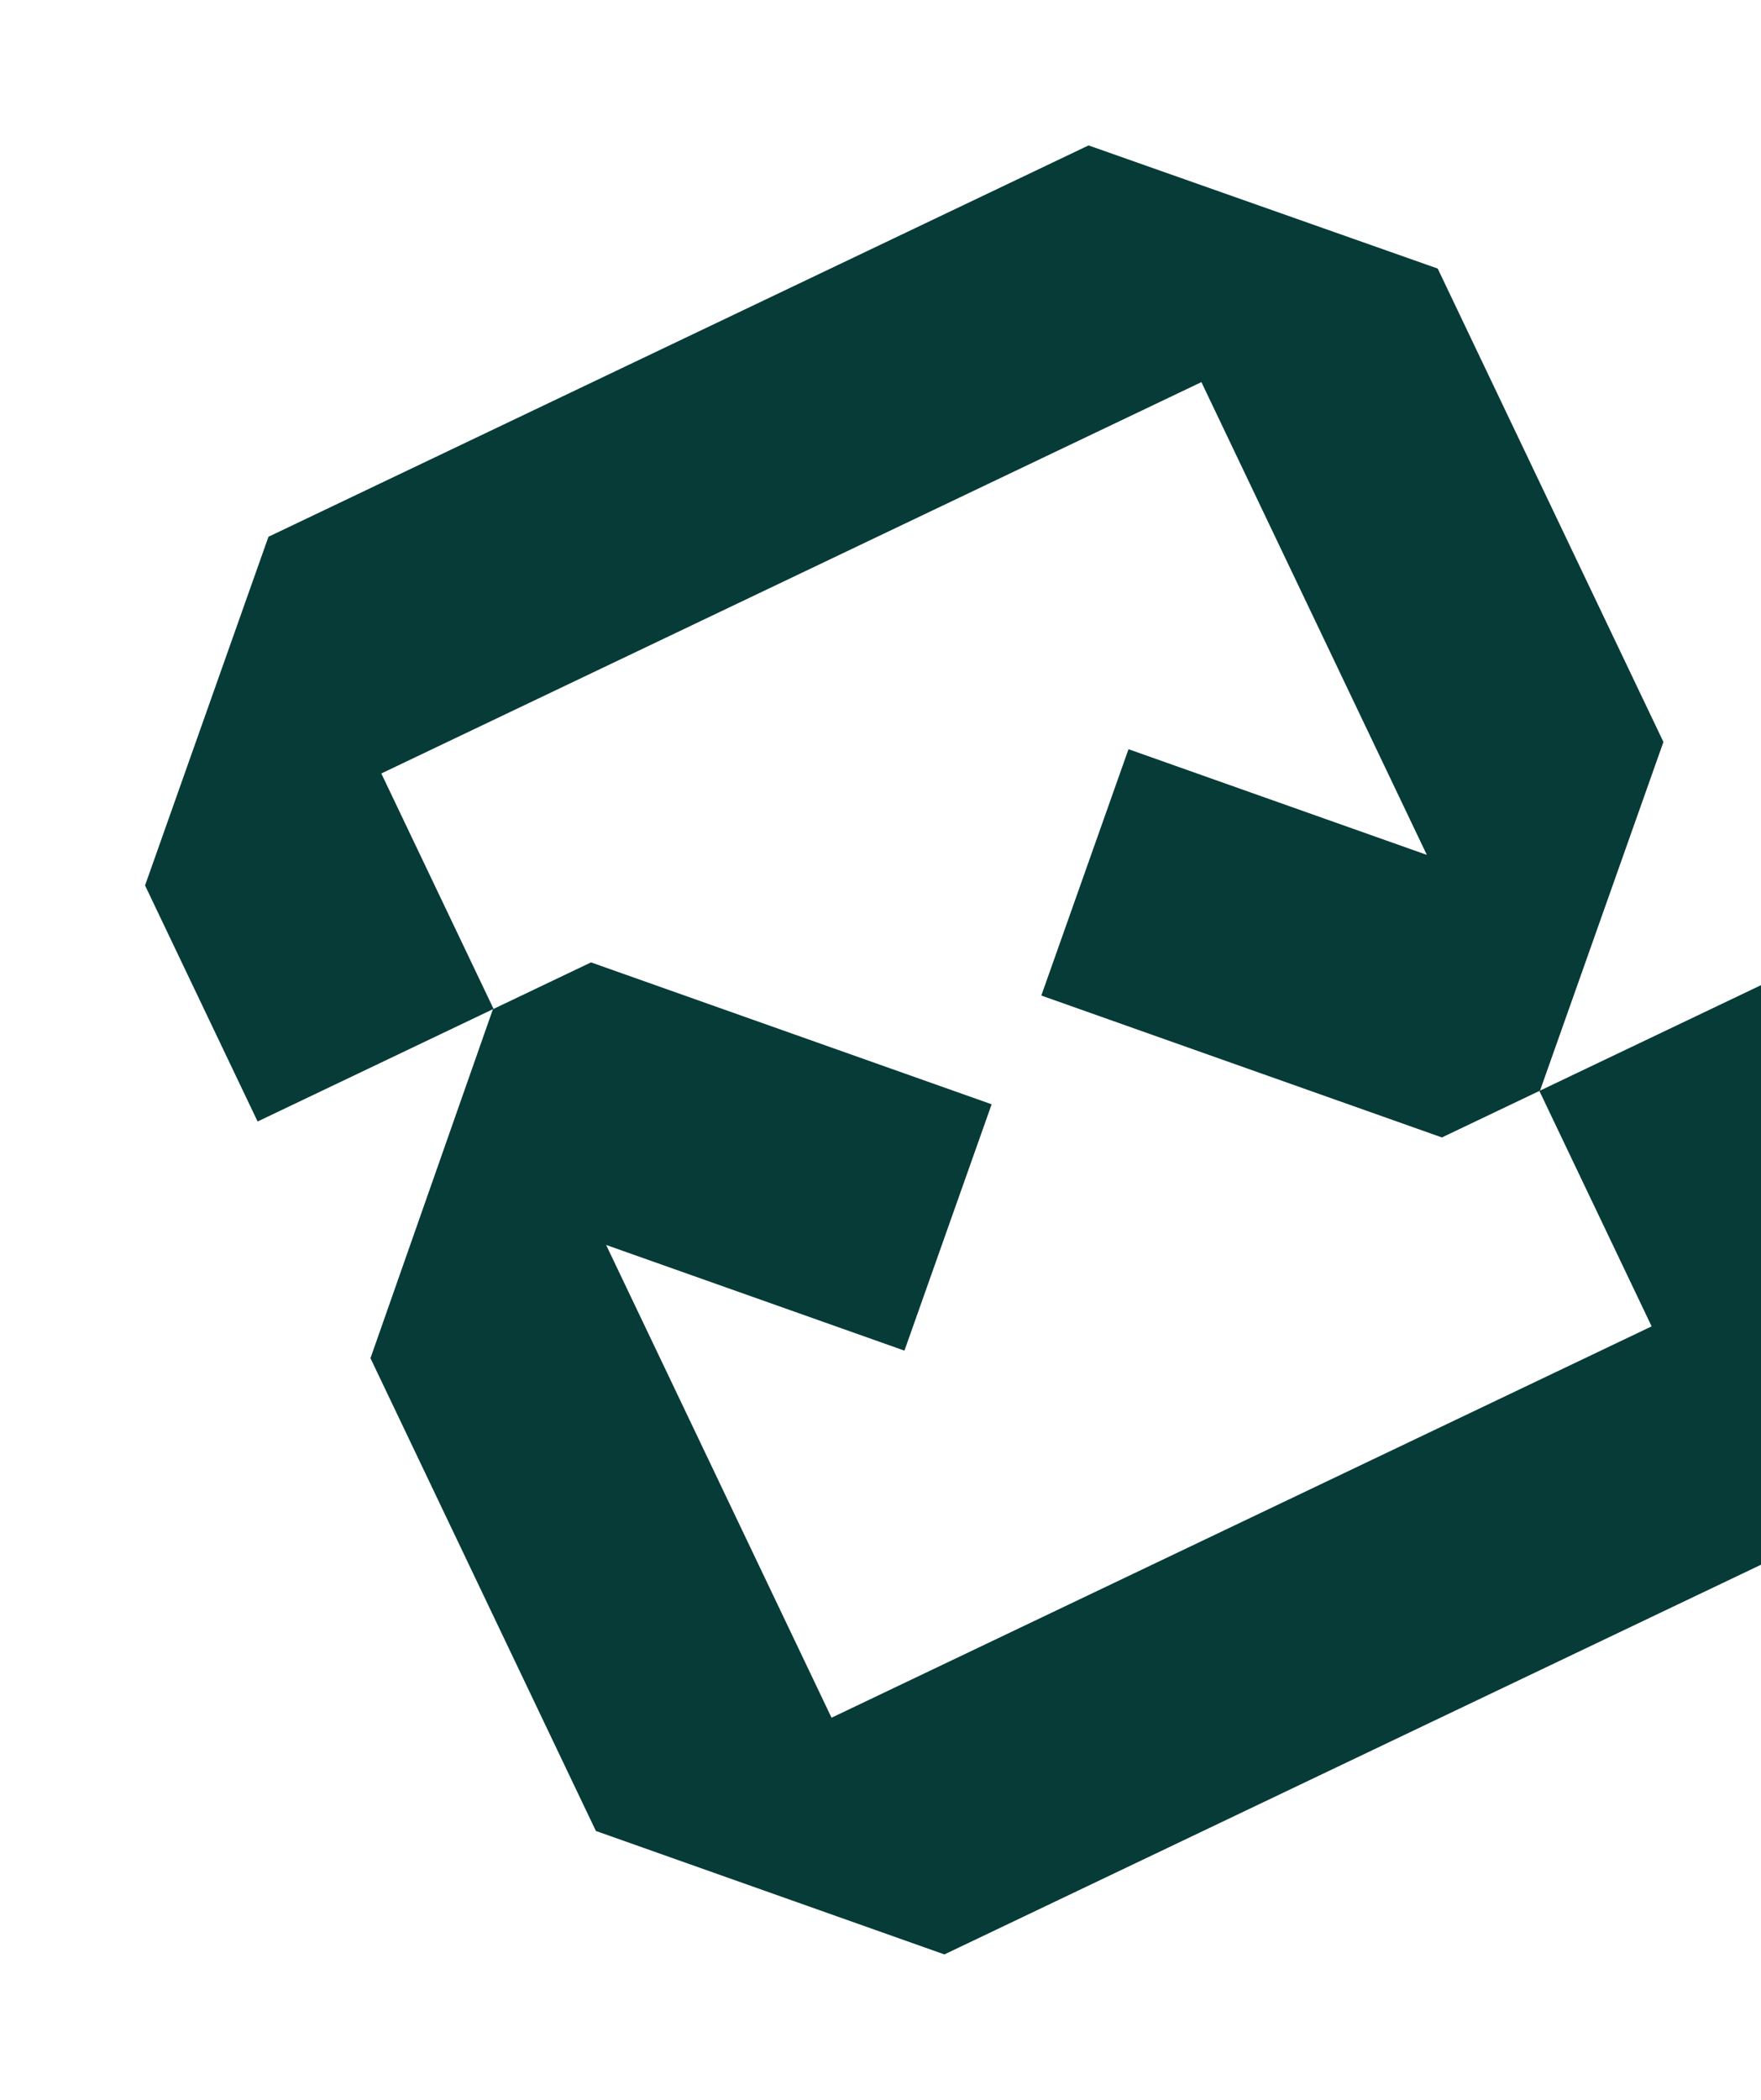 <svg width="542" height="646" viewBox="0 0 542 646" fill="none" xmlns="http://www.w3.org/2000/svg">
<g filter="url(#filter0_f_1376_4)">
<path d="M152.003 310.583L117.361 237.959L369.768 117.558L439.147 263.003L347.33 230.492L320.495 306.278L443.793 349.936L473.987 335.533L511.969 228.267L442.496 82.624L335.032 44.736L82.624 165.138L44.642 272.404L79.285 345.028L151.909 310.386L152.003 310.583Z" fill="#073B37"/>
<path d="M473.696 335.43L508.338 408.054L255.93 528.455L186.552 383.01L278.369 415.521L305.204 339.735L181.906 296.077L151.712 310.48L114.022 417.849L183.401 563.295L290.667 601.276L543.075 480.875L581.056 373.609L546.414 300.985L473.79 335.627L473.696 335.43Z" fill="#073B37"/>
</g>
<defs>
<filter id="filter0_f_1376_4" x="0.741" y="0.836" width="624.214" height="644.34" filterUnits="userSpaceOnUse" color-interpolation-filters="sRGB">
<feFlood flood-opacity="0" result="BackgroundImageFix"/>
<feBlend mode="normal" in="SourceGraphic" in2="BackgroundImageFix" result="shape"/>
<feGaussianBlur stdDeviation="21.95" result="effect1_foregroundBlur_1376_4"/>
</filter>
</defs>
</svg>
